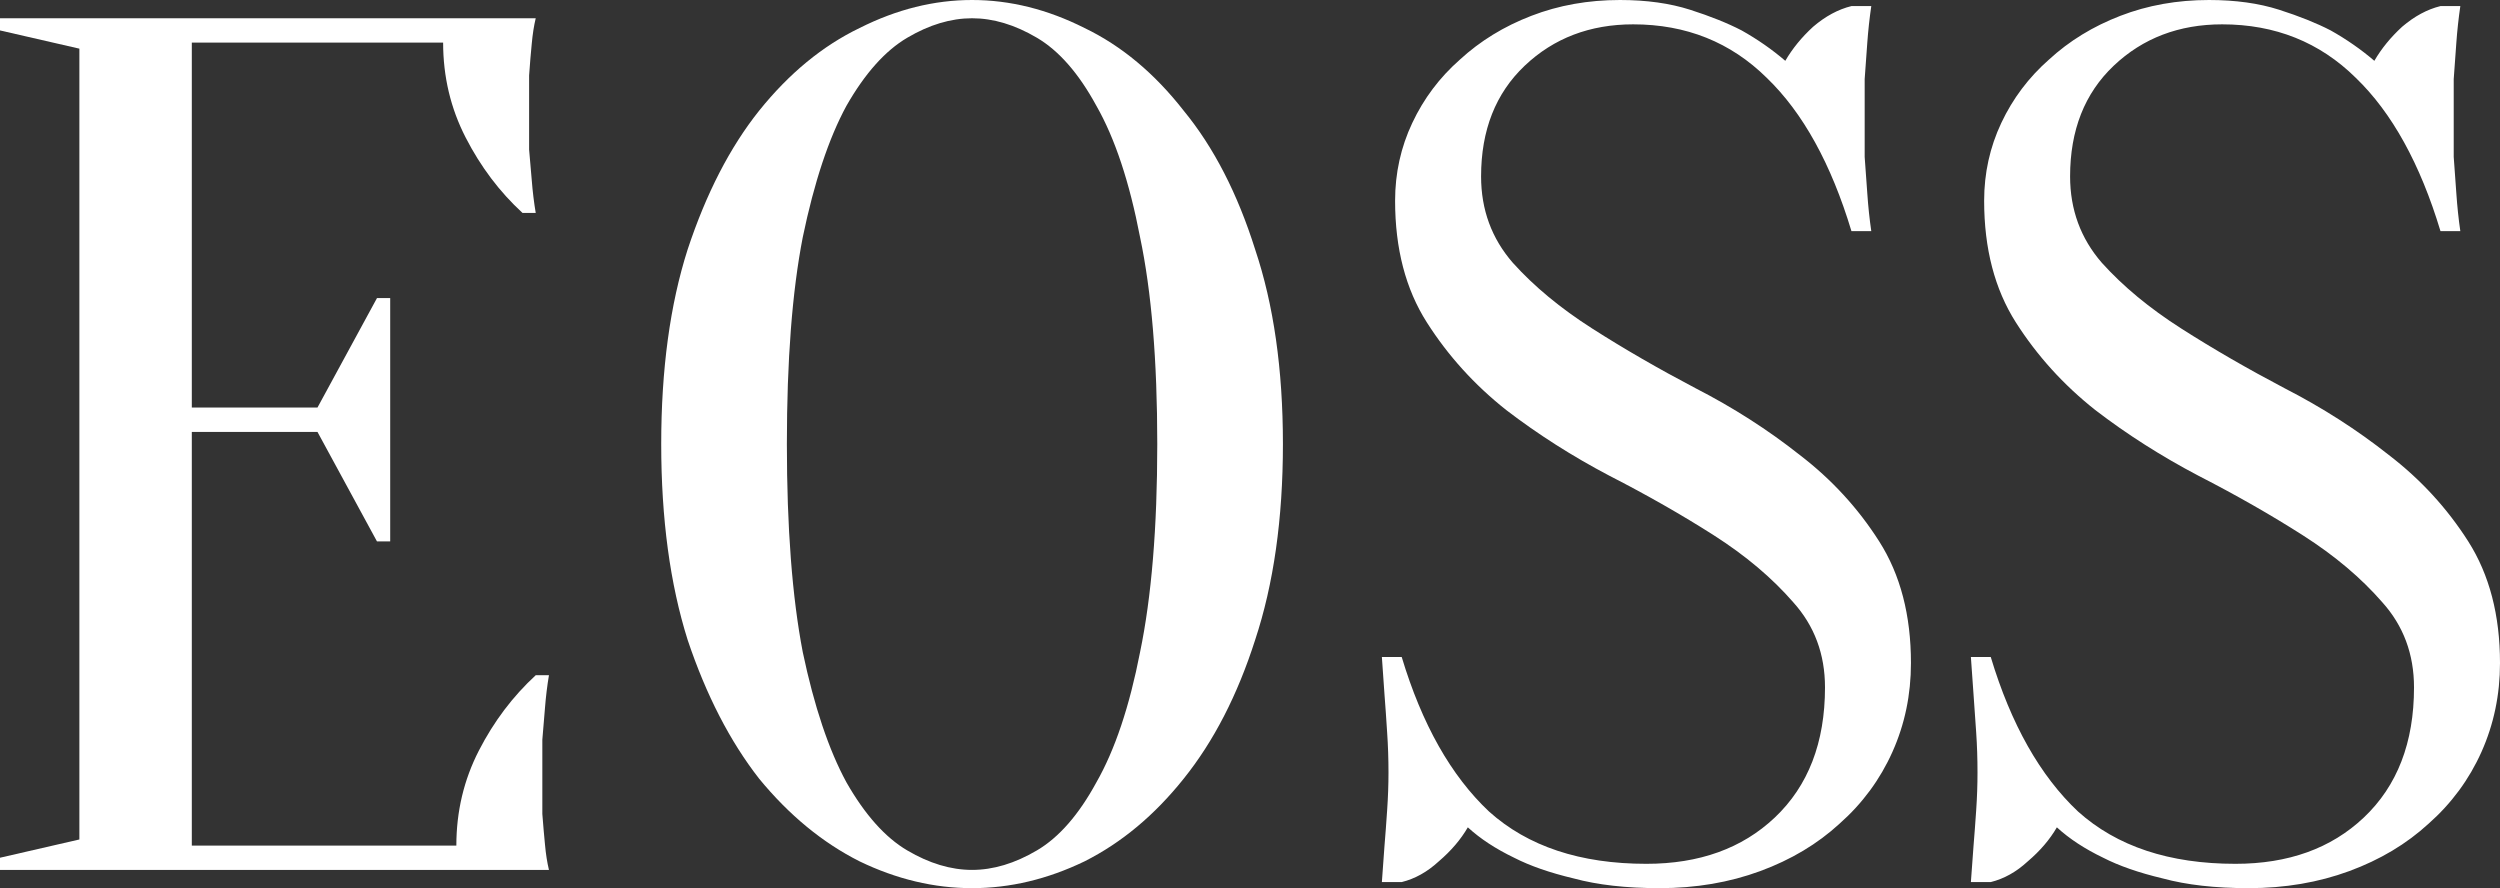 <svg width="76" height="27" viewBox="0 0 76 27" fill="none" xmlns="http://www.w3.org/2000/svg">
<rect x="0" y="0" width="76" height="27" fill="#333333" stroke="none"/>
<path d="M13.873 25.706C13.873 24.67 14.101 23.708 14.557 22.82C15.012 21.933 15.589 21.169 16.286 20.527H16.688C16.634 20.848 16.594 21.181 16.567 21.526C16.54 21.822 16.514 22.142 16.487 22.488C16.487 22.833 16.487 23.166 16.487 23.486C16.487 23.955 16.487 24.374 16.487 24.744C16.514 25.089 16.54 25.397 16.567 25.669C16.594 25.964 16.634 26.223 16.688 26.445H0V26.075L2.413 25.52V1.479L0 0.925V0.555H16.286C16.232 0.777 16.192 1.036 16.165 1.332C16.138 1.603 16.111 1.923 16.085 2.293C16.085 2.638 16.085 3.045 16.085 3.514C16.085 3.859 16.085 4.204 16.085 4.549C16.111 4.87 16.138 5.178 16.165 5.474C16.192 5.819 16.232 6.152 16.286 6.473H15.884C15.187 5.832 14.61 5.067 14.155 4.179C13.699 3.292 13.471 2.33 13.471 1.295H5.831V12.39H9.651L11.46 9.062H11.862V16.459H11.46L9.651 13.13H5.831V25.706H13.873Z" fill="white"/>
<path d="M39.001 13.5C39.001 15.768 38.719 17.753 38.156 19.455C37.62 21.131 36.896 22.537 35.985 23.671C35.1 24.781 34.095 25.619 32.969 26.186C31.843 26.729 30.704 27 29.551 27C28.398 27 27.259 26.729 26.133 26.186C25.007 25.619 23.988 24.781 23.077 23.671C22.192 22.537 21.468 21.131 20.905 19.455C20.369 17.753 20.101 15.768 20.101 13.5C20.101 11.232 20.369 9.259 20.905 7.582C21.468 5.881 22.192 4.475 23.077 3.366C23.988 2.232 25.007 1.393 26.133 0.851C27.259 0.284 28.398 0 29.551 0C30.704 0 31.843 0.284 32.969 0.851C34.095 1.393 35.1 2.232 35.985 3.366C36.896 4.475 37.62 5.881 38.156 7.582C38.719 9.259 39.001 11.232 39.001 13.5ZM35.181 13.5C35.181 10.96 35.006 8.864 34.658 7.212C34.336 5.536 33.894 4.204 33.331 3.218C32.795 2.232 32.191 1.541 31.521 1.147C30.851 0.752 30.194 0.555 29.551 0.555C28.907 0.555 28.251 0.752 27.581 1.147C26.91 1.541 26.294 2.232 25.731 3.218C25.195 4.204 24.752 5.536 24.404 7.212C24.082 8.864 23.921 10.96 23.921 13.5C23.921 16.04 24.082 18.148 24.404 19.825C24.752 21.477 25.195 22.796 25.731 23.782C26.294 24.768 26.91 25.459 27.581 25.853C28.251 26.248 28.907 26.445 29.551 26.445C30.194 26.445 30.851 26.248 31.521 25.853C32.191 25.459 32.795 24.768 33.331 23.782C33.894 22.796 34.336 21.477 34.658 19.825C35.006 18.148 35.181 16.04 35.181 13.5Z" fill="white"/>
<path d="M45.025 5.363C45.025 6.374 45.346 7.249 45.99 7.989C46.633 8.704 47.437 9.37 48.402 9.986C49.367 10.603 50.413 11.207 51.539 11.799C52.691 12.39 53.75 13.069 54.715 13.833C55.681 14.573 56.485 15.448 57.128 16.459C57.772 17.47 58.093 18.703 58.093 20.157C58.093 21.119 57.906 22.019 57.53 22.858C57.155 23.696 56.619 24.423 55.922 25.04C55.252 25.656 54.447 26.137 53.509 26.482C52.571 26.827 51.552 27 50.453 27C49.434 27 48.563 26.901 47.839 26.704C47.115 26.532 46.512 26.322 46.03 26.075C45.467 25.804 44.998 25.496 44.622 25.151C44.408 25.52 44.113 25.866 43.738 26.186C43.389 26.507 43.014 26.716 42.612 26.815H42.009C42.035 26.47 42.062 26.1 42.089 25.706C42.116 25.385 42.143 25.027 42.169 24.633C42.196 24.238 42.21 23.856 42.21 23.486C42.21 23.067 42.196 22.66 42.169 22.266C42.143 21.847 42.116 21.464 42.089 21.119C42.062 20.725 42.035 20.343 42.009 19.973H42.612C43.228 22.019 44.113 23.585 45.266 24.67C46.445 25.73 48.04 26.26 50.051 26.26C51.659 26.26 52.96 25.792 53.952 24.855C54.97 23.893 55.48 22.574 55.48 20.897C55.48 19.886 55.158 19.023 54.514 18.308C53.871 17.569 53.067 16.89 52.102 16.274C51.137 15.658 50.078 15.053 48.925 14.462C47.799 13.87 46.754 13.204 45.788 12.464C44.823 11.7 44.019 10.812 43.376 9.801C42.732 8.79 42.411 7.558 42.411 6.103C42.411 5.264 42.585 4.475 42.934 3.736C43.282 2.996 43.764 2.355 44.381 1.812C44.998 1.245 45.721 0.801 46.553 0.481C47.384 0.16 48.282 0 49.247 0C50.051 0 50.761 0.099 51.378 0.296C51.995 0.493 52.517 0.703 52.946 0.925C53.429 1.196 53.871 1.504 54.273 1.849C54.488 1.479 54.769 1.134 55.118 0.814C55.493 0.493 55.882 0.284 56.284 0.185H56.887C56.833 0.555 56.793 0.925 56.766 1.295C56.739 1.64 56.713 2.01 56.686 2.404C56.686 2.774 56.686 3.144 56.686 3.514C56.686 3.933 56.686 4.352 56.686 4.771C56.713 5.166 56.739 5.536 56.766 5.881C56.793 6.275 56.833 6.658 56.887 7.027H56.284C55.667 4.981 54.809 3.427 53.71 2.367C52.611 1.282 51.257 0.74 49.649 0.74C48.335 0.74 47.236 1.159 46.352 1.997C45.467 2.836 45.025 3.958 45.025 5.363Z" fill="white"/>
<path d="M62.931 5.363C62.931 6.374 63.253 7.249 63.896 7.989C64.54 8.704 65.344 9.37 66.309 9.986C67.274 10.603 68.32 11.207 69.445 11.799C70.598 12.39 71.657 13.069 72.622 13.833C73.587 14.573 74.391 15.448 75.035 16.459C75.678 17.47 76 18.703 76 20.157C76 21.119 75.812 22.019 75.437 22.858C75.062 23.696 74.526 24.423 73.829 25.04C73.158 25.656 72.354 26.137 71.416 26.482C70.478 26.827 69.459 27 68.36 27C67.341 27 66.47 26.901 65.746 26.704C65.022 26.532 64.419 26.322 63.937 26.075C63.373 25.804 62.904 25.496 62.529 25.151C62.315 25.52 62.02 25.866 61.644 26.186C61.296 26.507 60.921 26.716 60.519 26.815H59.915C59.942 26.47 59.969 26.1 59.996 25.706C60.023 25.385 60.049 25.027 60.076 24.633C60.103 24.238 60.116 23.856 60.116 23.486C60.116 23.067 60.103 22.66 60.076 22.266C60.049 21.847 60.023 21.464 59.996 21.119C59.969 20.725 59.942 20.343 59.915 19.973H60.519C61.135 22.019 62.02 23.585 63.172 24.67C64.352 25.73 65.947 26.26 67.958 26.26C69.566 26.26 70.866 25.792 71.858 24.855C72.877 23.893 73.386 22.574 73.386 20.897C73.386 19.886 73.064 19.023 72.421 18.308C71.778 17.569 70.974 16.89 70.008 16.274C69.043 15.658 67.984 15.053 66.832 14.462C65.706 13.87 64.66 13.204 63.695 12.464C62.73 11.7 61.926 10.812 61.282 9.801C60.639 8.79 60.318 7.558 60.318 6.103C60.318 5.264 60.492 4.475 60.84 3.736C61.189 2.996 61.671 2.355 62.288 1.812C62.904 1.245 63.628 0.801 64.459 0.481C65.29 0.16 66.188 0 67.153 0C67.958 0 68.668 0.099 69.285 0.296C69.901 0.493 70.424 0.703 70.853 0.925C71.335 1.196 71.778 1.504 72.18 1.849C72.394 1.479 72.676 1.134 73.024 0.814C73.4 0.493 73.788 0.284 74.191 0.185H74.794C74.74 0.555 74.7 0.925 74.673 1.295C74.646 1.64 74.619 2.01 74.593 2.404C74.593 2.774 74.593 3.144 74.593 3.514C74.593 3.933 74.593 4.352 74.593 4.771C74.619 5.166 74.646 5.536 74.673 5.881C74.7 6.275 74.74 6.658 74.794 7.027H74.191C73.574 4.981 72.716 3.427 71.617 2.367C70.518 1.282 69.164 0.74 67.555 0.74C66.242 0.74 65.143 1.159 64.258 1.997C63.373 2.836 62.931 3.958 62.931 5.363Z" fill="white"/>
</svg>
